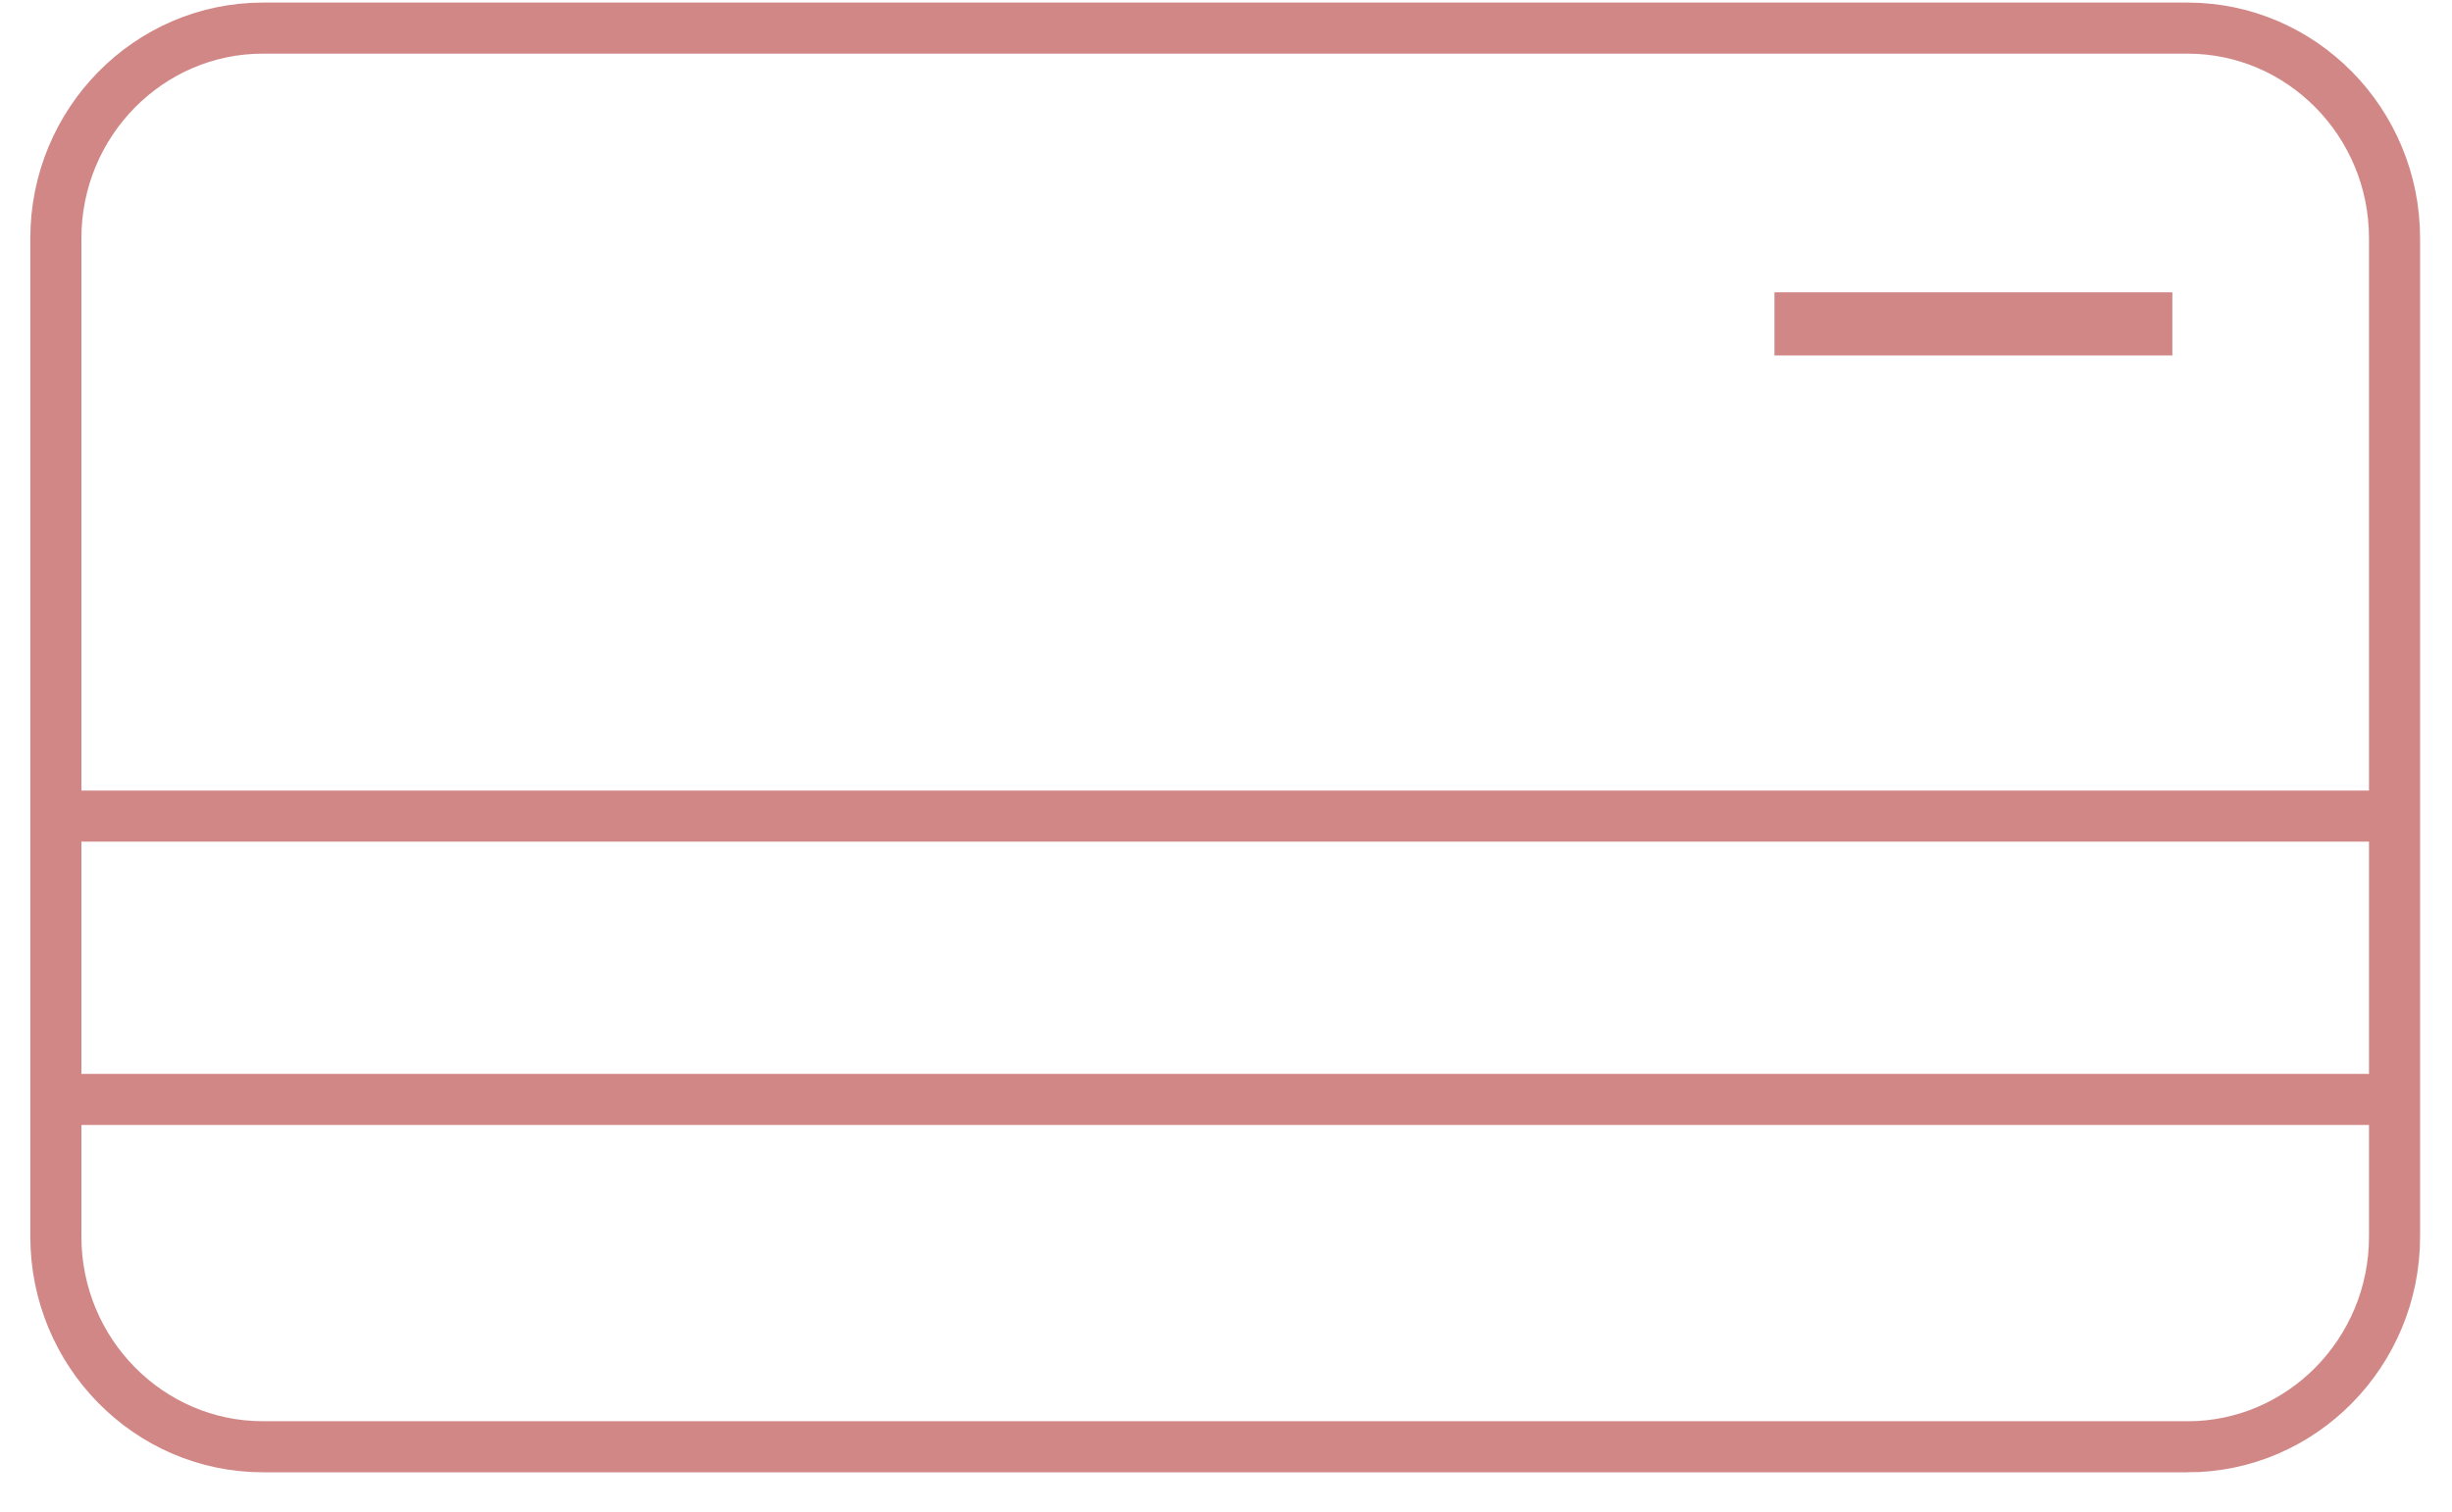 <svg width="60" height="37" viewBox="0 0 60 37" fill="none" xmlns="http://www.w3.org/2000/svg">
<path d="M53.527 35.411H6.433C3.64 35.411 1.367 33.103 1.367 30.267V5.832C1.367 2.994 3.64 0.688 6.433 0.688H53.529C56.321 0.688 58.594 2.994 58.594 5.832V30.268C58.594 33.104 56.321 35.412 53.529 35.412L53.527 35.411Z" stroke="#D28787" stroke-width="1.25" stroke-miterlimit="10"/>
<path d="M1.312 19.975H58.593" stroke="#D28787" stroke-width="1.25" stroke-miterlimit="10"/>
<path d="M1.312 26.91H58.593" stroke="#D28787" stroke-width="1.25" stroke-miterlimit="10"/>
<path d="M52.532 7.78V8.075H44.046V7.78H52.532Z" stroke="#D28787" stroke-width="1.25"/>
</svg>
